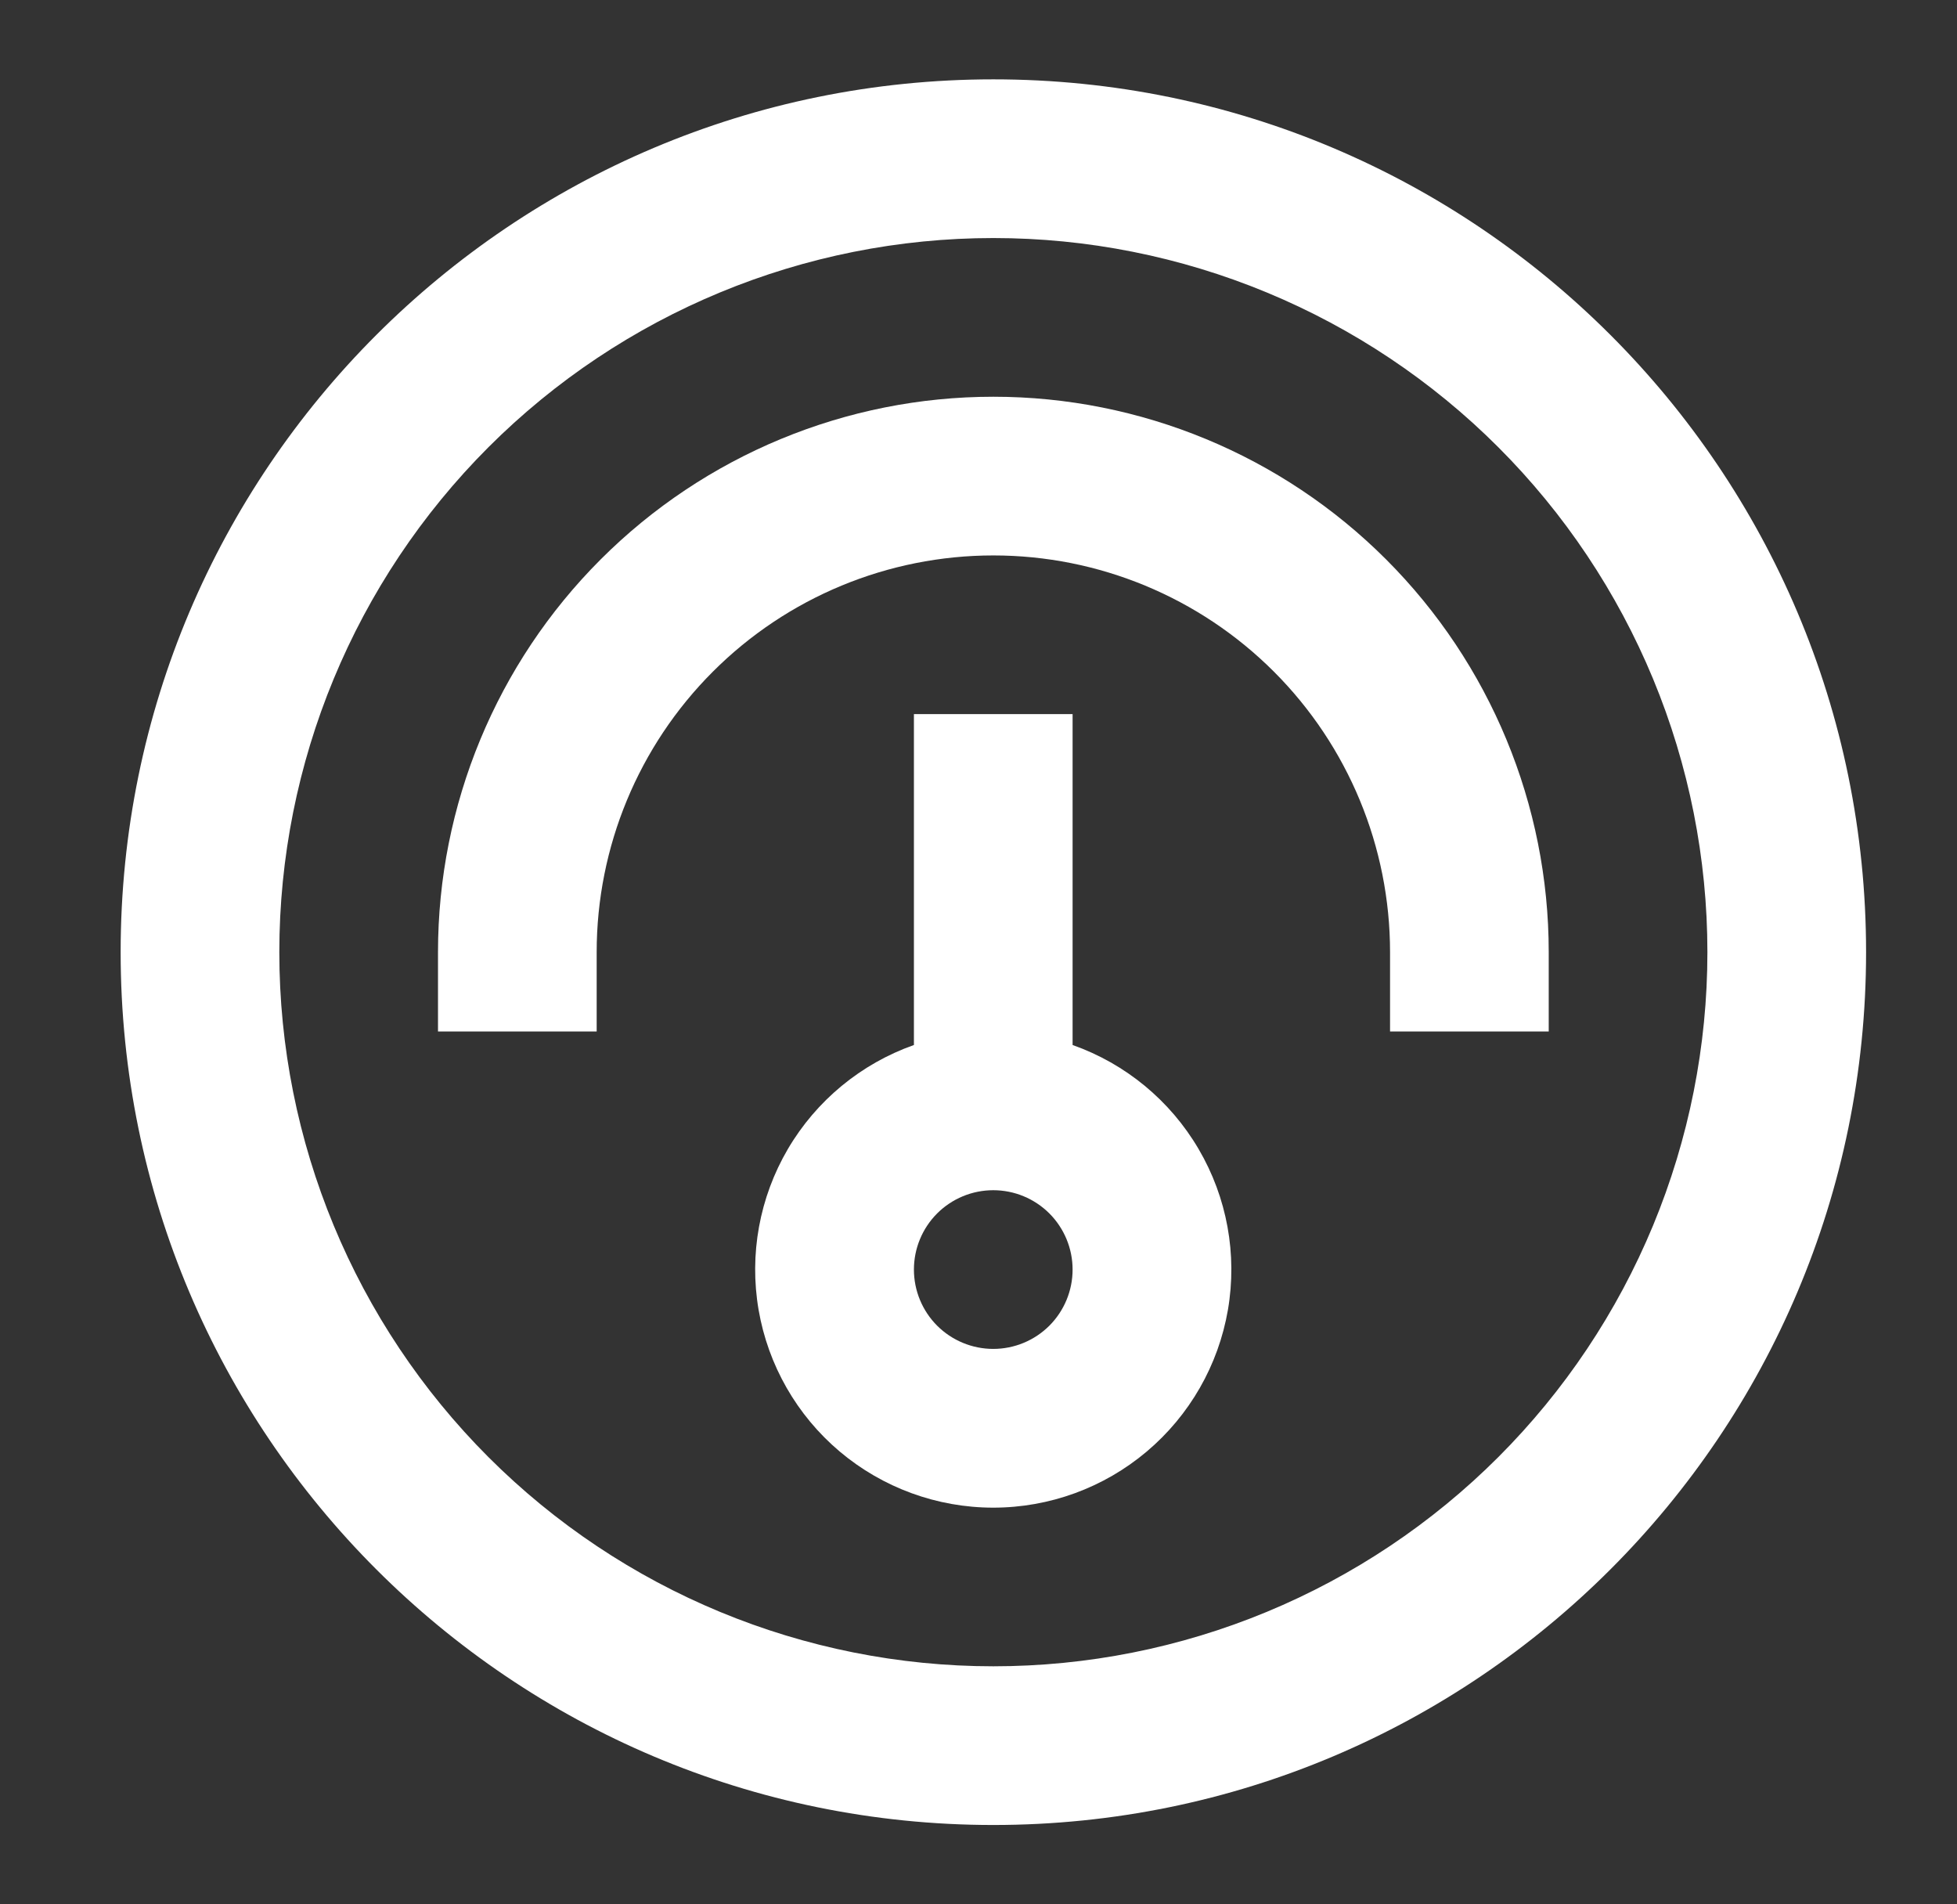 <svg width="37" height="36" viewBox="0 0 37 36" fill="none" xmlns="http://www.w3.org/2000/svg">
<rect x="0" y="0" width="37" height="36" fill="#333333" stroke="none"/>
<path fill-rule="evenodd" clip-rule="evenodd" d="M17.279 13.5V19.755C16.278 20.109 15.434 20.805 14.896 21.721C14.359 22.637 14.163 23.713 14.342 24.76C14.522 25.807 15.065 26.756 15.877 27.441C16.689 28.125 17.717 28.501 18.779 28.501C19.841 28.501 20.869 28.125 21.68 27.441C22.492 26.756 23.036 25.807 23.216 24.76C23.395 23.713 23.199 22.637 22.661 21.721C22.124 20.805 21.28 20.109 20.279 19.755V13.5H17.279ZM17.279 24C17.279 23.602 17.437 23.221 17.718 22.939C18 22.658 18.381 22.5 18.779 22.5C19.177 22.5 19.558 22.658 19.84 22.939C20.121 23.221 20.279 23.602 20.279 24C20.279 24.398 20.121 24.779 19.84 25.061C19.558 25.342 19.177 25.5 18.779 25.5C18.381 25.5 18 25.342 17.718 25.061C17.437 24.779 17.279 24.398 17.279 24Z" fill="white"/>
<path d="M18.781 7.5C21.566 7.5 24.237 8.606 26.206 10.575C28.175 12.544 29.281 15.215 29.281 18V19.5H26.281V18C26.281 16.011 25.491 14.103 24.085 12.697C22.678 11.29 20.77 10.5 18.781 10.5C16.792 10.5 14.884 11.29 13.478 12.697C12.071 14.103 11.281 16.011 11.281 18V19.5H8.281V18C8.281 15.215 9.387 12.544 11.357 10.575C13.326 8.606 15.996 7.5 18.781 7.5Z" fill="white"/>
<path fill-rule="evenodd" clip-rule="evenodd" d="M18.781 34.5C27.894 34.5 35.281 27.113 35.281 18C35.281 8.887 27.894 1.5 18.781 1.5C9.669 1.5 2.281 8.887 2.281 18C2.281 27.113 9.669 34.5 18.781 34.5ZM18.781 31.5C20.554 31.5 22.31 31.151 23.948 30.472C25.585 29.794 27.074 28.799 28.327 27.546C29.581 26.292 30.575 24.804 31.254 23.166C31.932 21.528 32.281 19.773 32.281 18C32.281 16.227 31.932 14.472 31.254 12.834C30.575 11.196 29.581 9.708 28.327 8.454C27.074 7.2 25.585 6.206 23.948 5.528C22.31 4.849 20.554 4.5 18.781 4.5C15.201 4.5 11.767 5.922 9.235 8.454C6.704 10.986 5.281 14.42 5.281 18C5.281 21.58 6.704 25.014 9.235 27.546C11.767 30.078 15.201 31.5 18.781 31.5Z" fill="white"/>
</svg>
